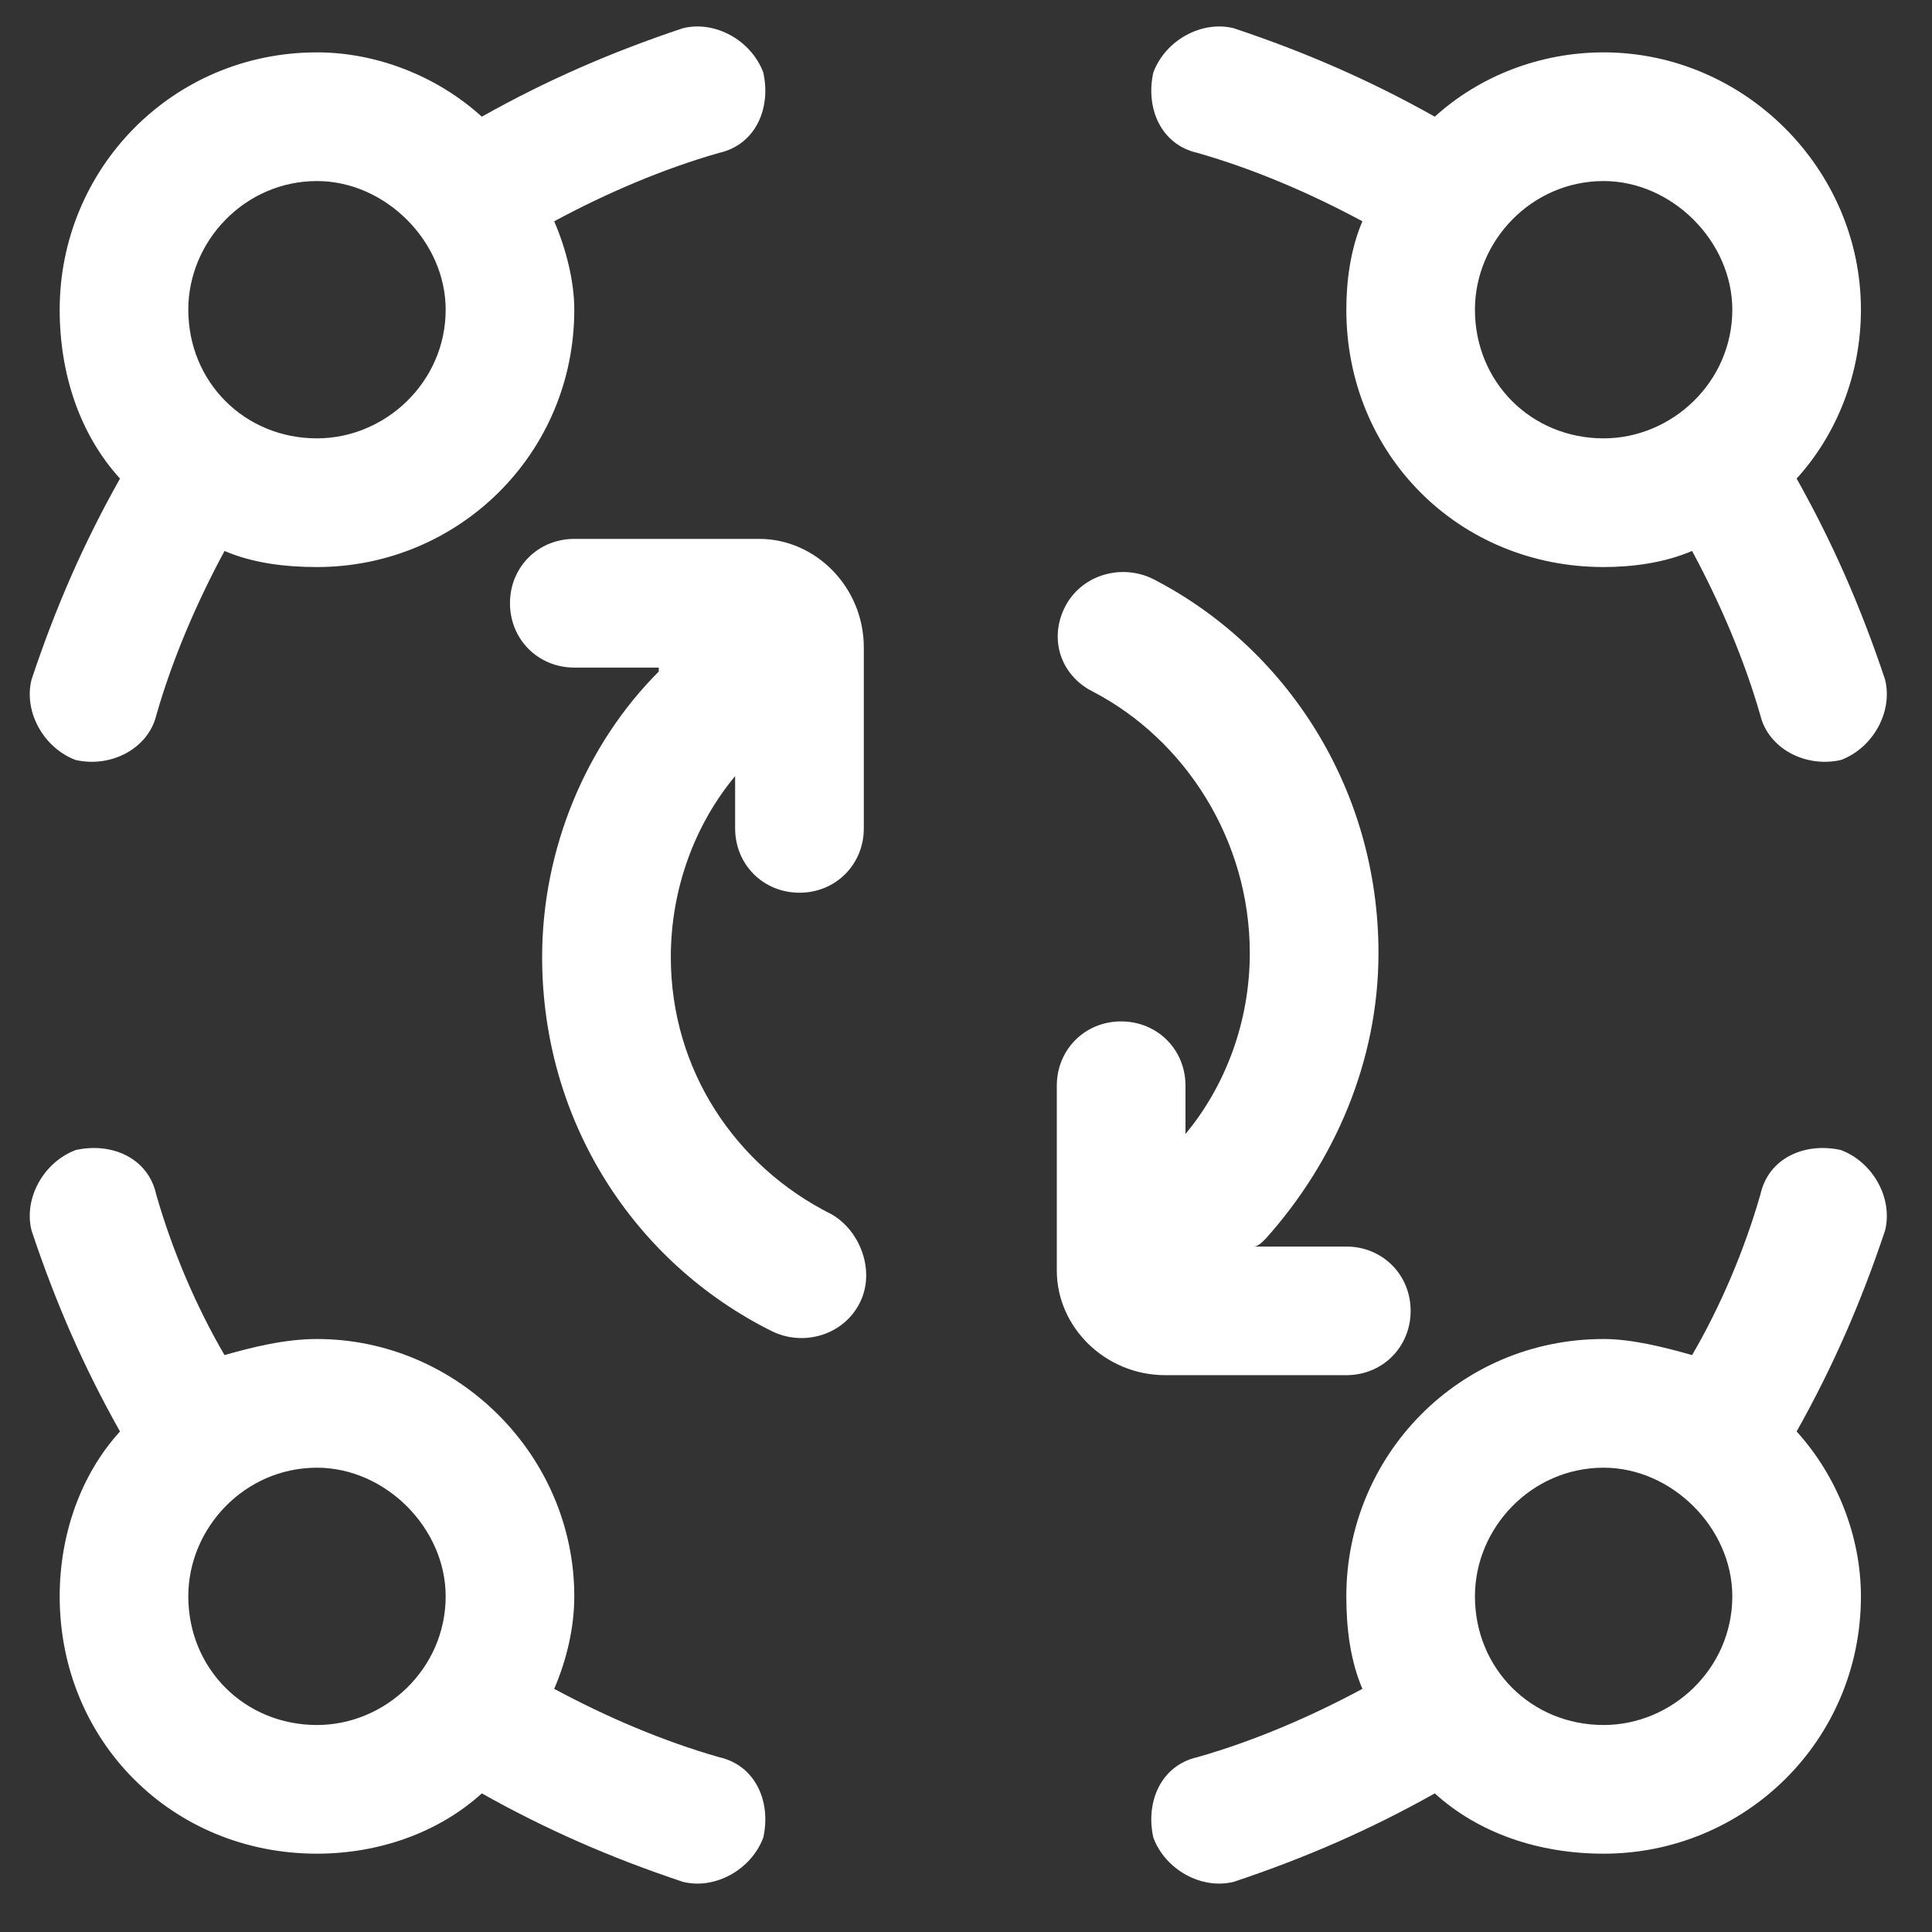 <svg width="28" height="28" viewBox="0 0 28 28" fill="none" xmlns="http://www.w3.org/2000/svg">
<rect x="0" y="0" width="28" height="28" fill="#333333" stroke="none"/>
<path d="M11.062 1.05C11.179 1.575 10.946 2.099 10.421 2.216C9.605 2.449 8.79 2.799 8.032 3.207C8.207 3.614 8.323 4.081 8.323 4.488C8.323 6.586 6.634 8.218 4.594 8.218C4.128 8.218 3.662 8.16 3.254 7.985C2.846 8.742 2.496 9.558 2.263 10.374C2.147 10.84 1.622 11.131 1.098 11.015C0.632 10.84 0.34 10.316 0.457 9.849C0.806 8.801 1.214 7.868 1.739 6.936C1.156 6.295 0.865 5.421 0.865 4.488C0.865 2.449 2.496 0.759 4.594 0.759C5.468 0.759 6.342 1.109 6.983 1.691C7.916 1.167 8.848 0.759 9.897 0.409C10.363 0.293 10.887 0.584 11.062 1.05ZM4.594 6.353C5.585 6.353 6.459 5.537 6.459 4.488C6.459 3.498 5.585 2.624 4.594 2.624C3.545 2.624 2.729 3.498 2.729 4.488C2.729 5.537 3.545 6.353 4.594 6.353ZM16.715 1.05C16.889 0.584 17.414 0.293 17.88 0.409C18.929 0.759 19.861 1.167 20.794 1.691C21.434 1.109 22.309 0.759 23.241 0.759C25.28 0.759 26.97 2.449 26.97 4.488C26.97 5.421 26.621 6.295 26.038 6.936C26.562 7.868 26.97 8.801 27.32 9.849C27.436 10.316 27.145 10.84 26.679 11.015C26.154 11.131 25.63 10.84 25.514 10.374C25.28 9.558 24.931 8.742 24.523 7.985C24.115 8.16 23.649 8.218 23.241 8.218C21.143 8.218 19.512 6.586 19.512 4.488C19.512 4.081 19.57 3.614 19.745 3.207C18.987 2.799 18.171 2.449 17.355 2.216C16.831 2.099 16.598 1.575 16.715 1.05ZM23.241 6.353C24.232 6.353 25.106 5.537 25.106 4.488C25.106 3.498 24.232 2.624 23.241 2.624C22.192 2.624 21.376 3.498 21.376 4.488C21.376 5.537 22.192 6.353 23.241 6.353ZM1.098 16.667C1.622 16.551 2.147 16.784 2.263 17.308C2.496 18.124 2.846 18.94 3.254 19.639C3.662 19.523 4.128 19.406 4.594 19.406C6.634 19.406 8.323 21.096 8.323 23.135C8.323 23.602 8.207 24.068 8.032 24.476C8.79 24.884 9.605 25.233 10.421 25.466C10.946 25.583 11.179 26.107 11.062 26.632C10.887 27.098 10.363 27.389 9.897 27.273C8.848 26.923 7.916 26.515 6.983 25.991C6.342 26.573 5.468 26.865 4.594 26.865C2.496 26.865 0.865 25.233 0.865 23.135C0.865 22.261 1.156 21.387 1.739 20.746C1.214 19.814 0.806 18.881 0.457 17.833C0.34 17.366 0.632 16.842 1.098 16.667ZM4.594 21.271C3.545 21.271 2.729 22.145 2.729 23.135C2.729 24.184 3.545 25 4.594 25C5.585 25 6.459 24.184 6.459 23.135C6.459 22.145 5.585 21.271 4.594 21.271ZM26.679 16.667C27.145 16.842 27.436 17.366 27.32 17.833C26.97 18.881 26.562 19.814 26.038 20.746C26.621 21.387 26.97 22.261 26.97 23.135C26.97 25.233 25.28 26.865 23.241 26.865C22.309 26.865 21.434 26.573 20.794 25.991C19.861 26.515 18.929 26.923 17.88 27.273C17.414 27.389 16.889 27.098 16.715 26.632C16.598 26.107 16.831 25.583 17.355 25.466C18.171 25.233 18.987 24.884 19.745 24.476C19.57 24.068 19.512 23.602 19.512 23.135C19.512 21.096 21.143 19.406 23.241 19.406C23.649 19.406 24.115 19.523 24.523 19.639C24.931 18.94 25.28 18.124 25.514 17.308C25.63 16.784 26.154 16.551 26.679 16.667ZM23.241 21.271C22.192 21.271 21.376 22.145 21.376 23.135C21.376 24.184 22.192 25 23.241 25C24.232 25 25.106 24.184 25.106 23.135C25.106 22.145 24.232 21.271 23.241 21.271ZM7.391 8.742C7.391 8.218 7.799 7.81 8.323 7.81H11.004C11.82 7.81 12.519 8.509 12.519 9.383V12.005C12.519 12.53 12.111 12.938 11.587 12.938C11.062 12.938 10.654 12.53 10.654 12.005V11.248C10.072 11.947 9.722 12.88 9.722 13.87C9.722 15.502 10.654 16.9 12.053 17.599C12.461 17.833 12.694 18.415 12.461 18.881C12.228 19.348 11.645 19.523 11.179 19.289C9.197 18.299 7.857 16.259 7.857 13.87C7.857 12.297 8.498 10.782 9.547 9.733V9.675H8.323C7.799 9.675 7.391 9.267 7.391 8.742ZM16.889 19.93C16.015 19.93 15.316 19.231 15.316 18.415V15.735C15.316 15.21 15.724 14.803 16.248 14.803C16.773 14.803 17.181 15.21 17.181 15.735V16.434C17.763 15.735 18.113 14.803 18.113 13.812C18.113 12.18 17.181 10.723 15.84 10.024C15.374 9.791 15.199 9.267 15.432 8.801C15.666 8.334 16.248 8.16 16.715 8.393C18.637 9.383 19.978 11.423 19.978 13.812C19.978 15.385 19.337 16.842 18.346 17.949C18.288 18.007 18.23 18.066 18.171 18.066H19.512C20.036 18.066 20.444 18.474 20.444 18.998C20.444 19.523 20.036 19.93 19.512 19.93H16.889Z" fill="white"/>
</svg>
